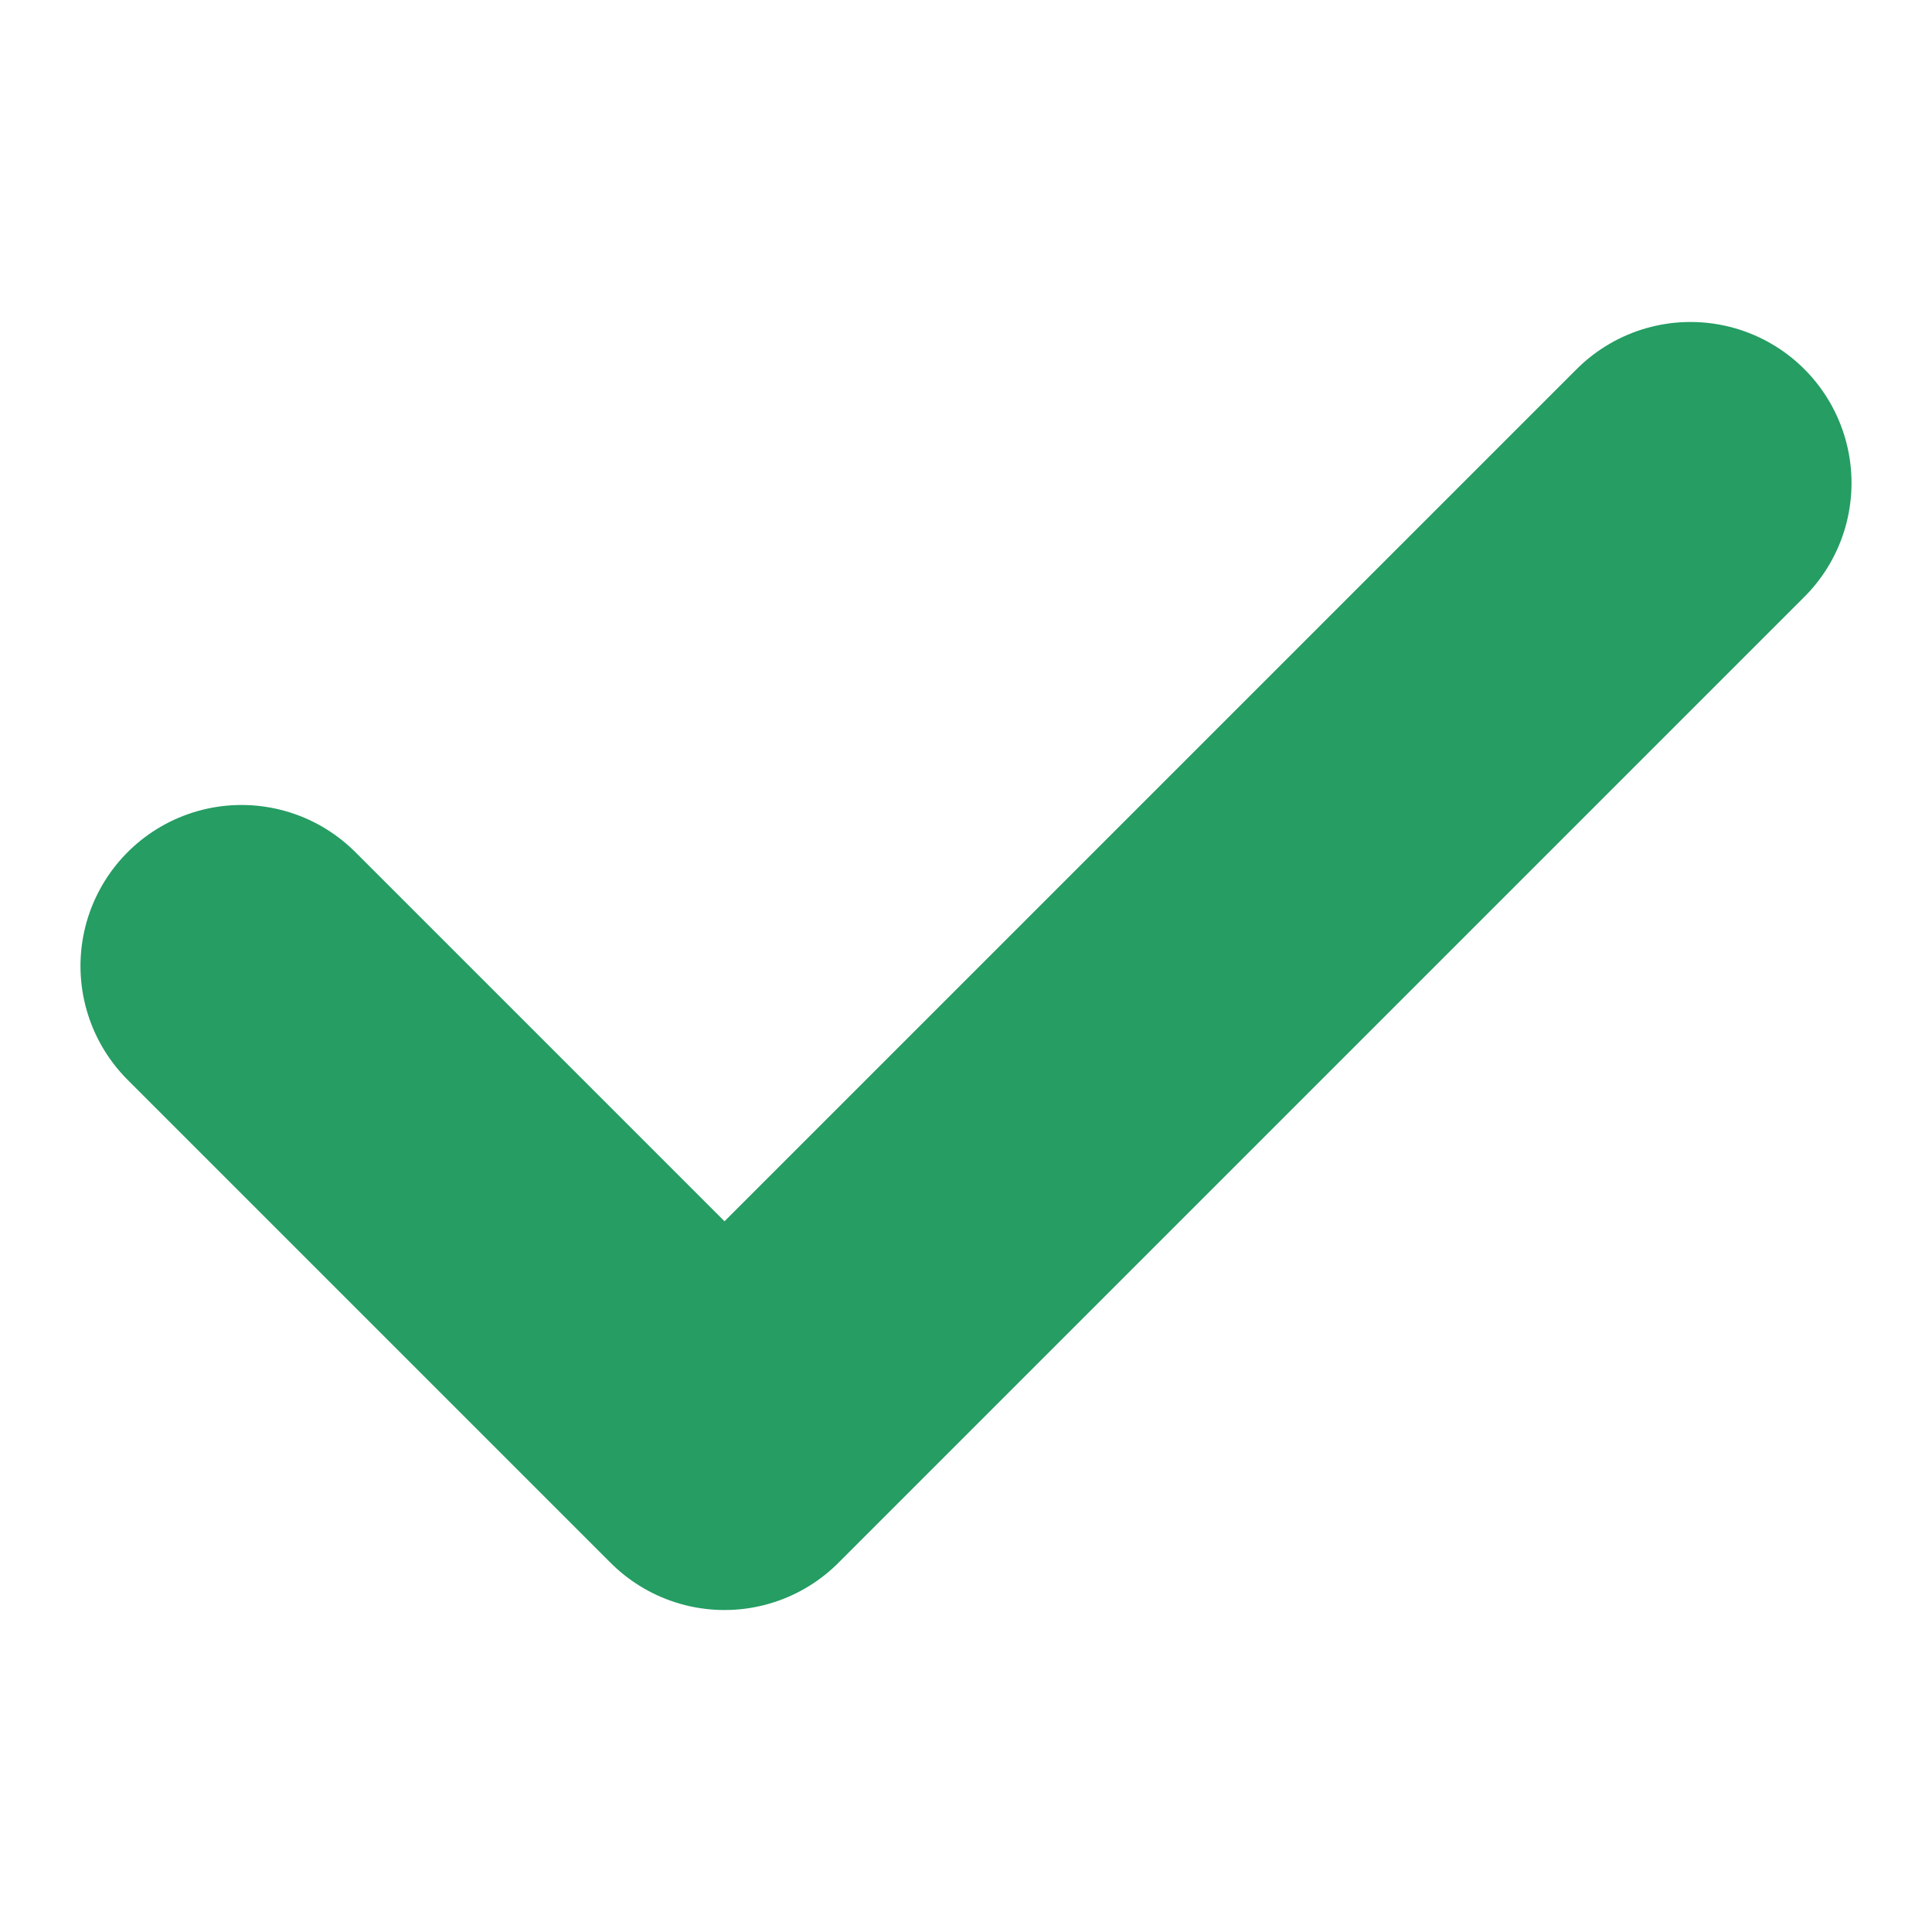 <svg width="16" height="16" viewBox="0 0 16 16" fill="none" xmlns="http://www.w3.org/2000/svg">
<path d="M2 8L6 12L14 4" stroke="#259D63" stroke-width="2.667" stroke-linecap="round" stroke-linejoin="round"/>
</svg>
